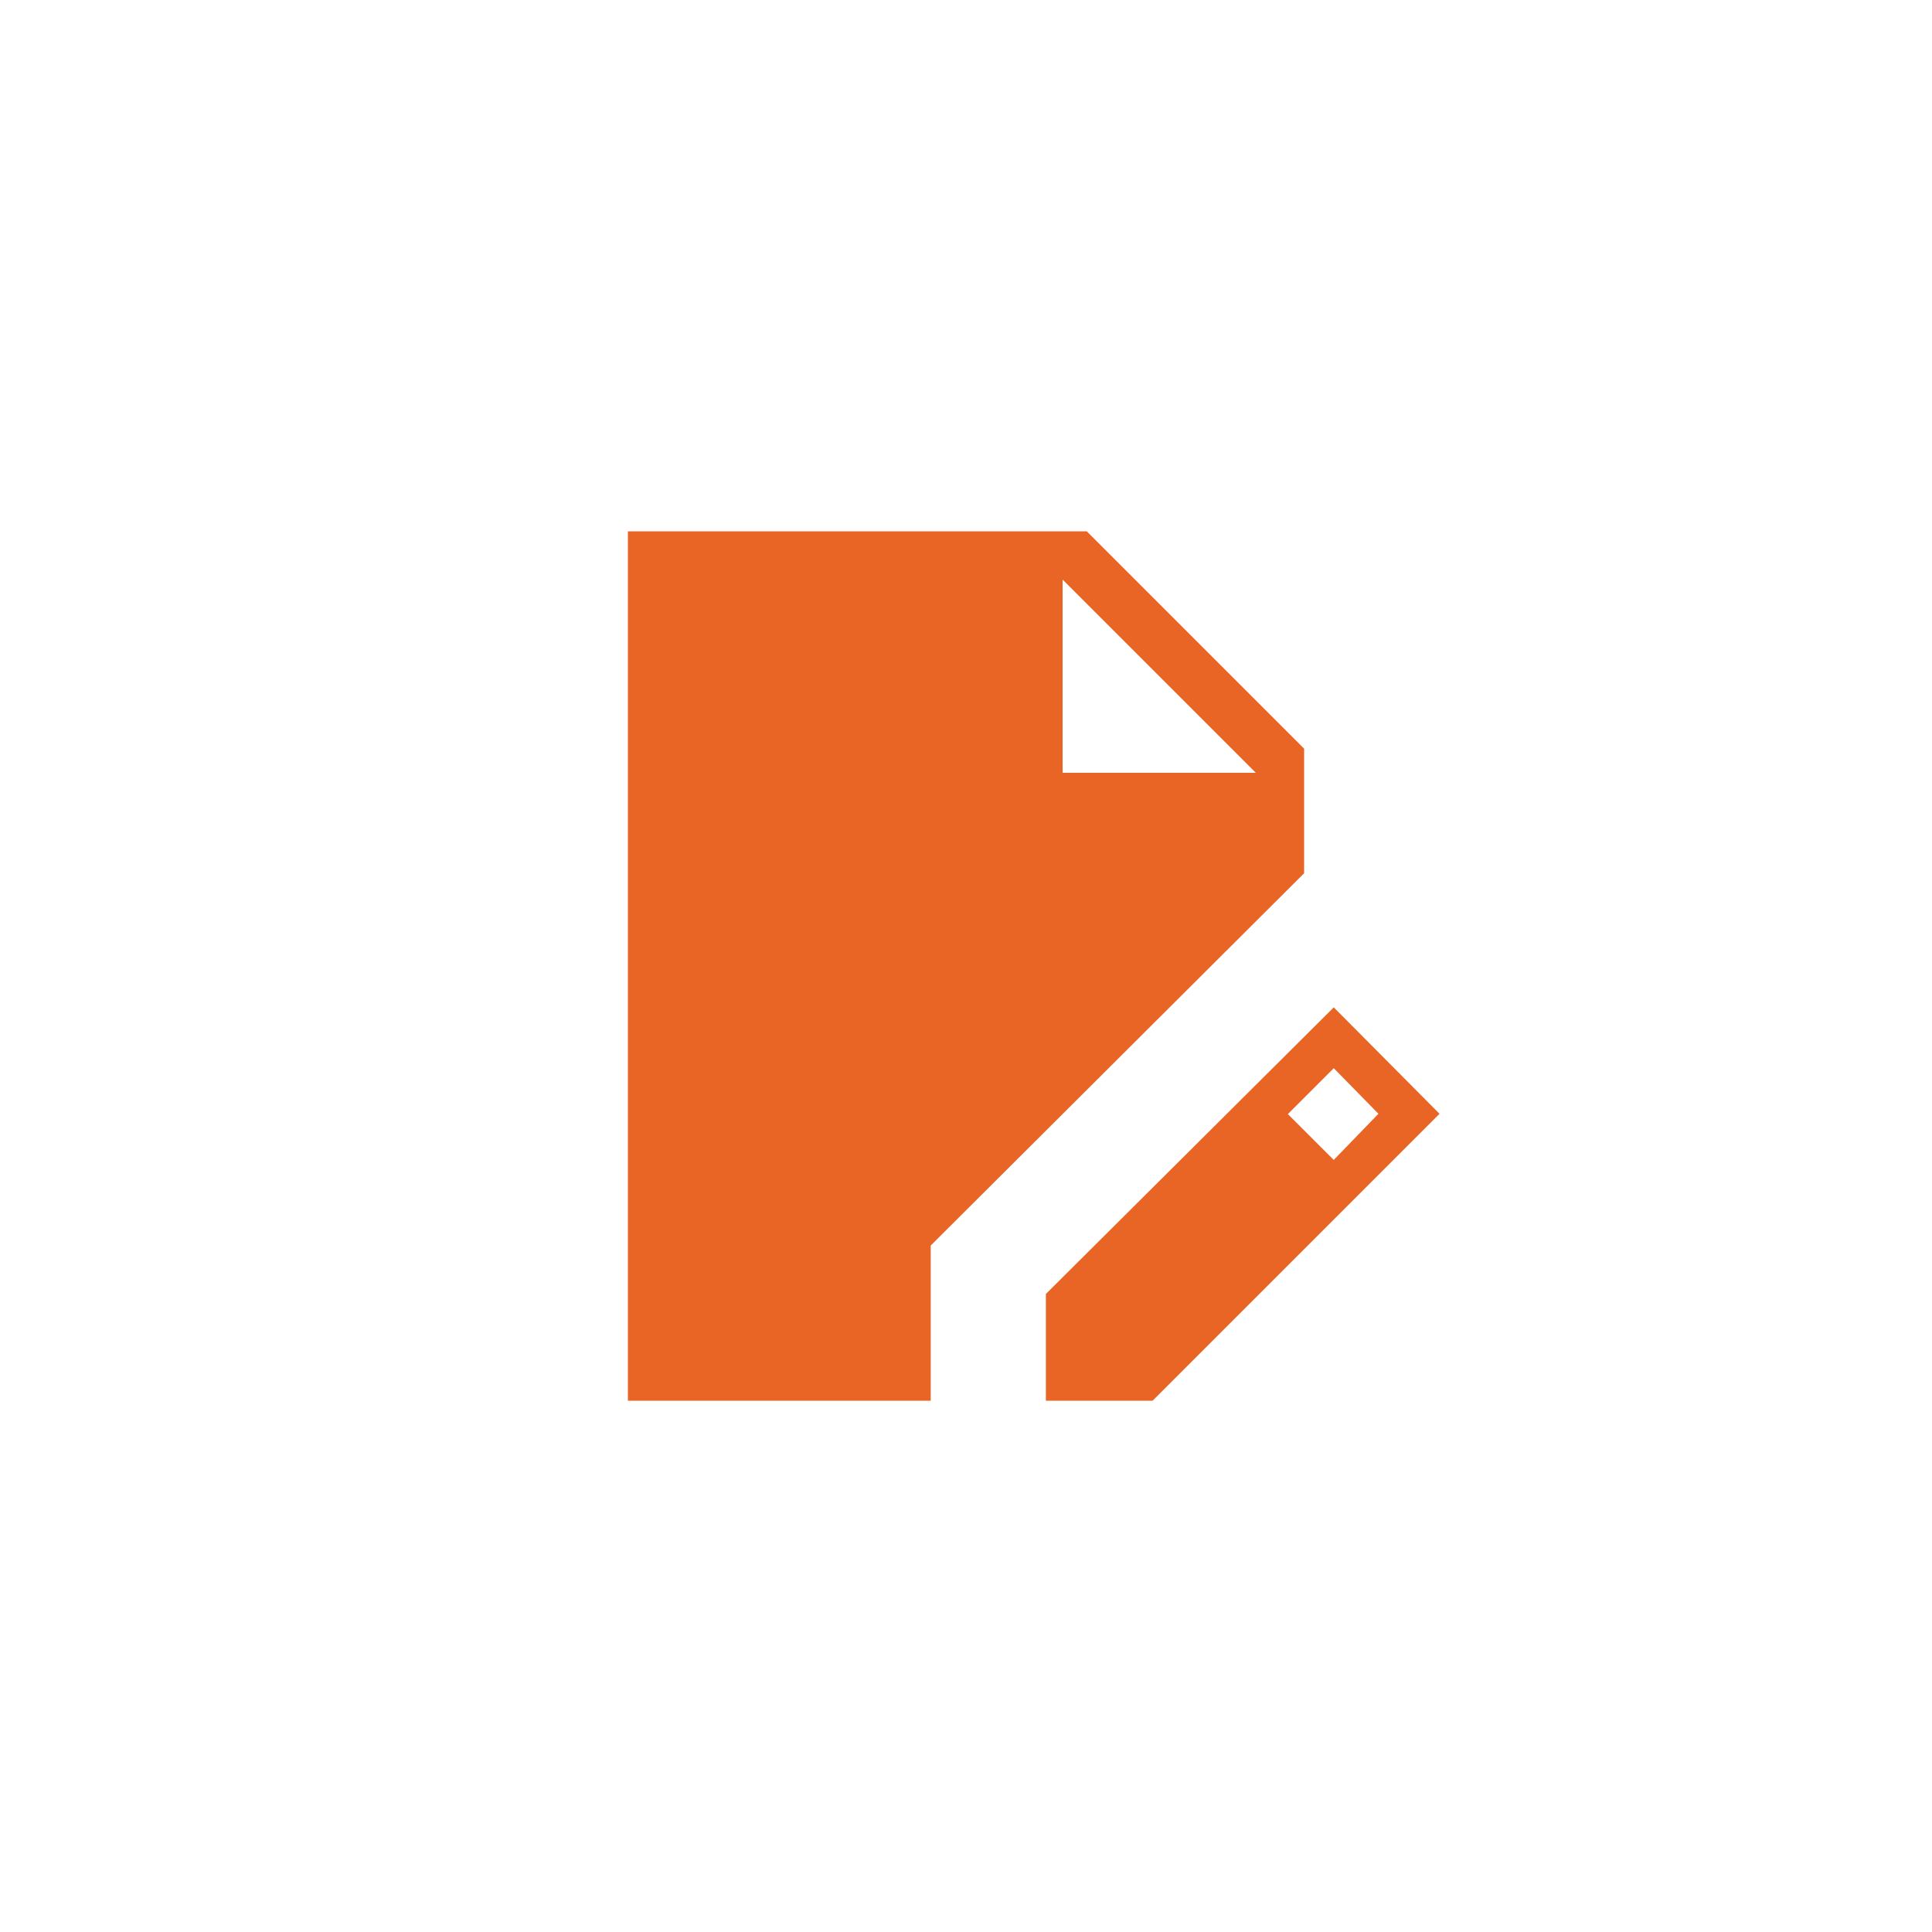 <?xml version="1.0" encoding="UTF-8"?> <svg xmlns="http://www.w3.org/2000/svg" width="40" height="40" viewBox="0 0 40 40" fill="none"><rect width="40" height="40" fill="white"></rect><path d="M13 29V11H22.5L27 15.5V18.08L19.27 25.787V29H13ZM21.654 29V26.79L27.614 20.856L29.804 23.06L23.864 29H21.654ZM27.614 24.015L28.539 23.059L27.614 22.116L26.664 23.066L27.614 24.015ZM22 16H26L22 12V16Z" fill="#E96526"></path></svg> 